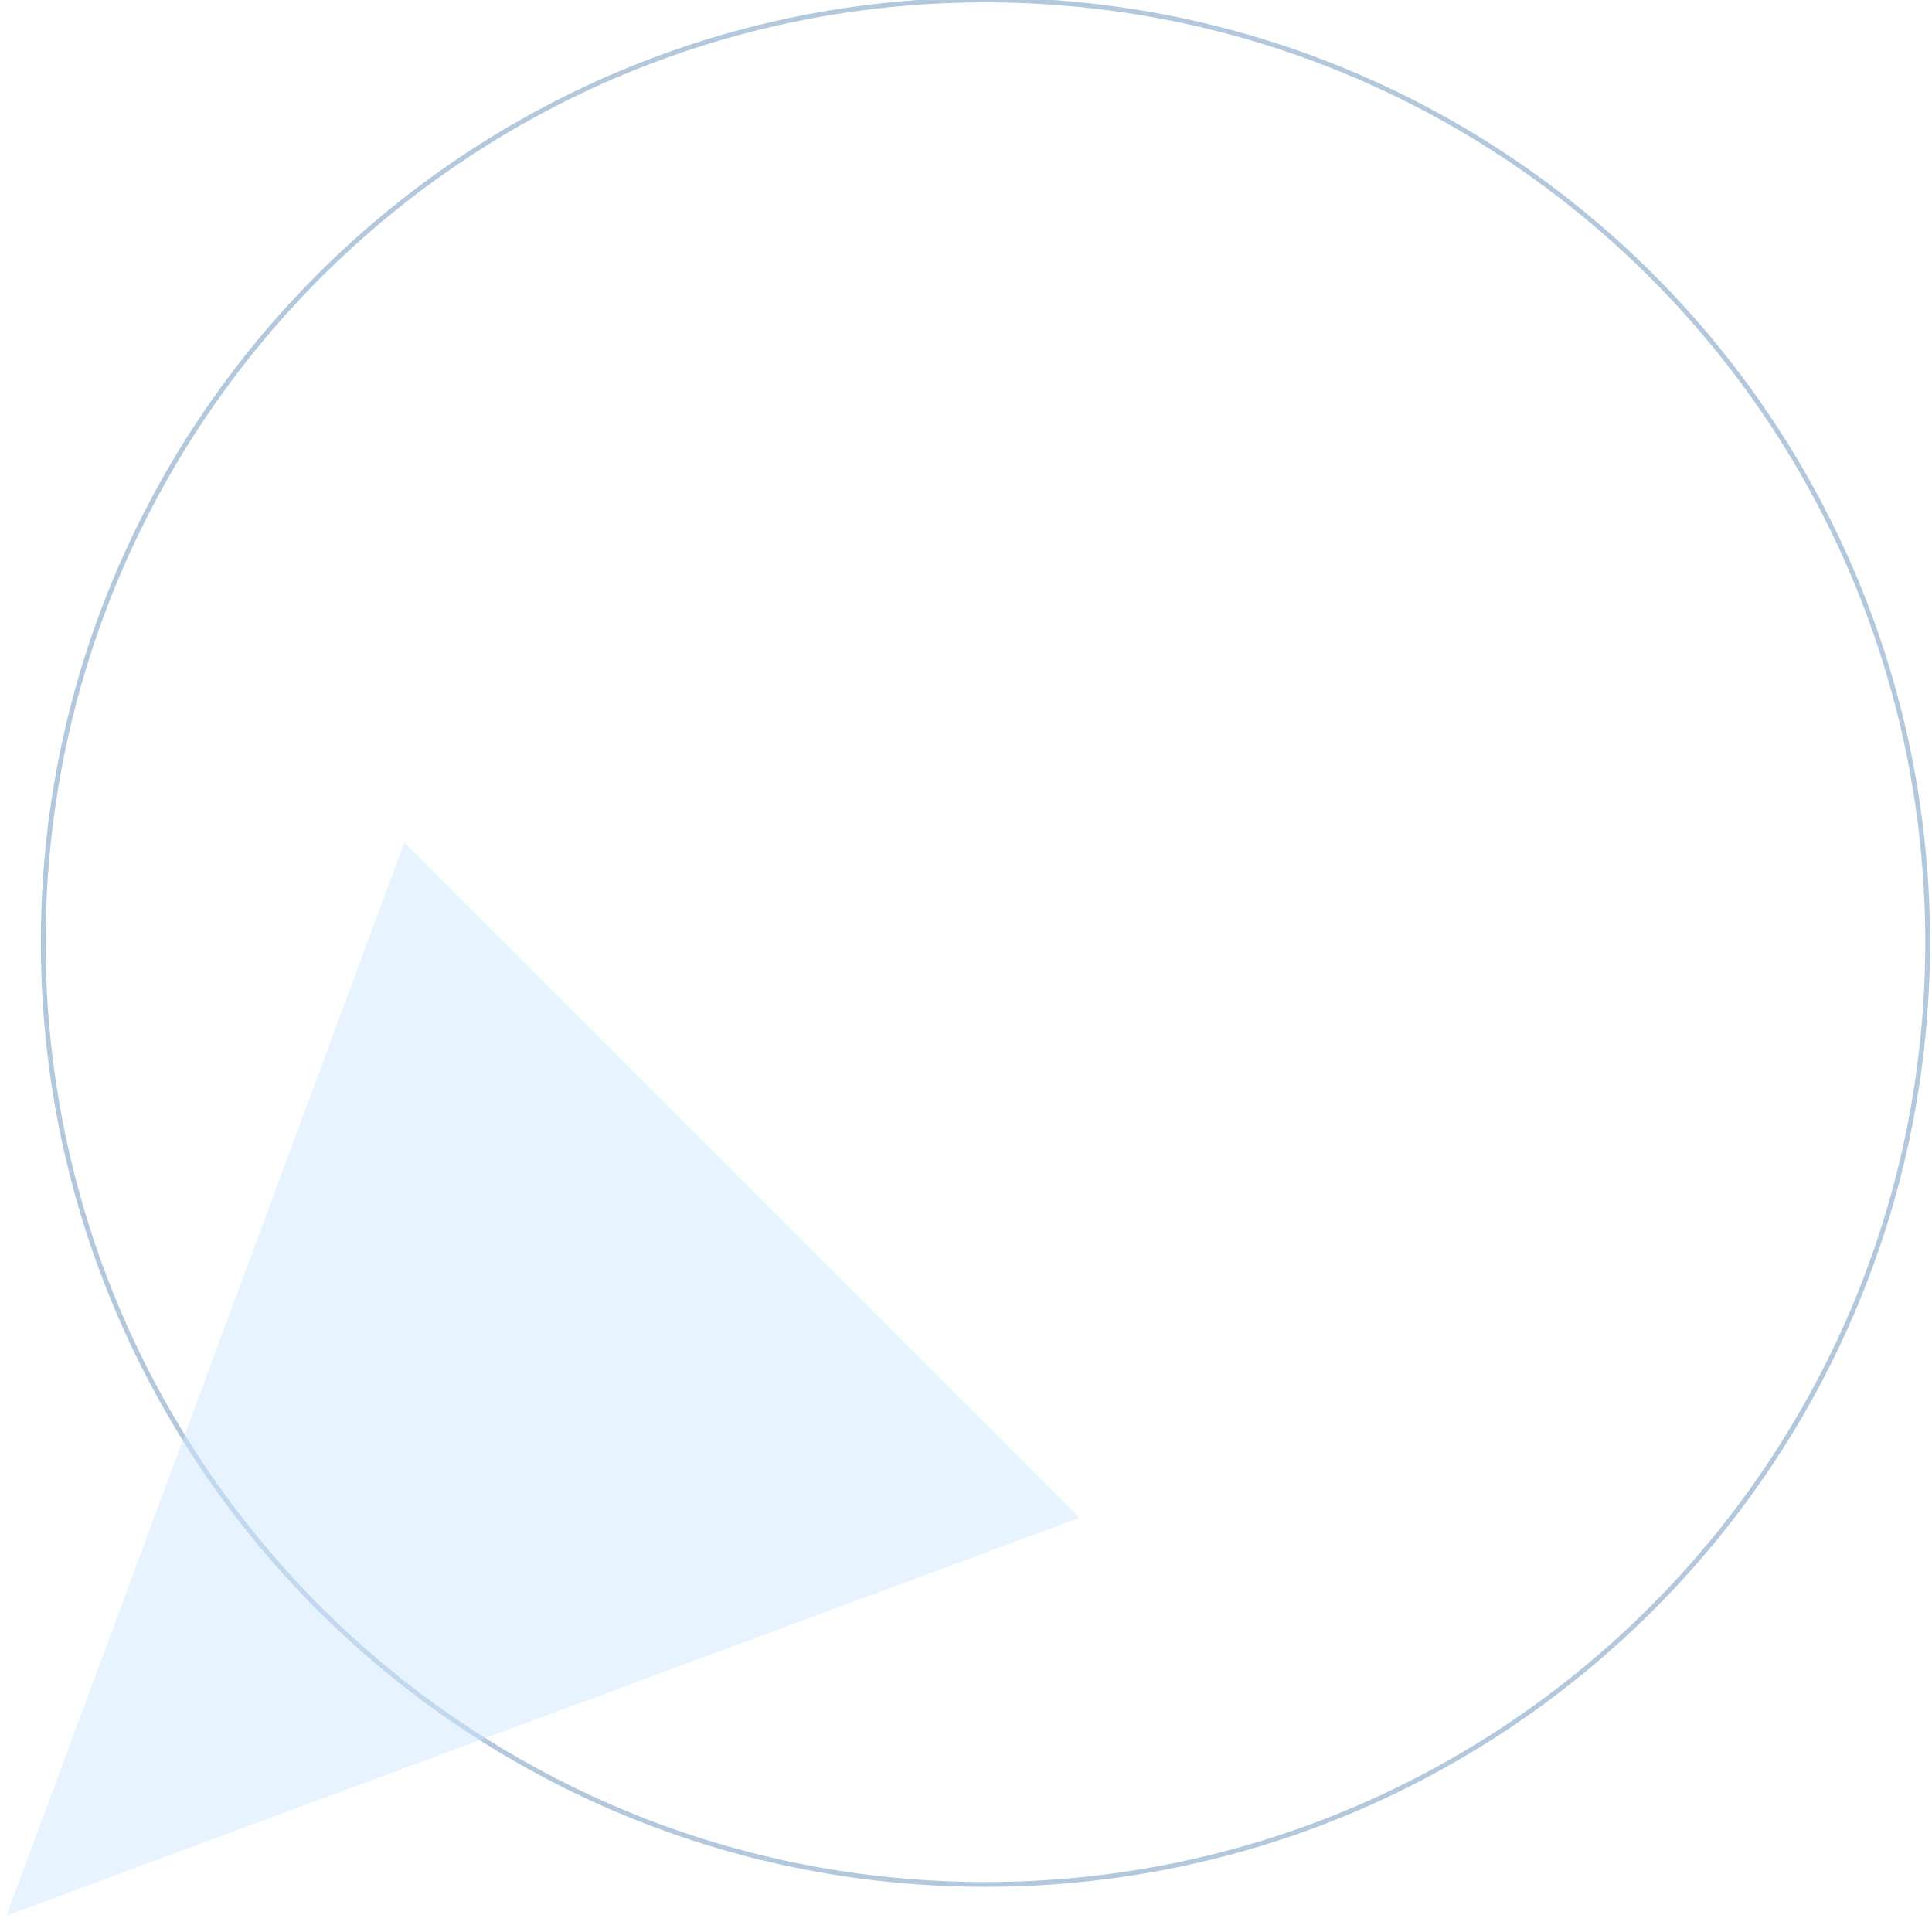 <svg xmlns="http://www.w3.org/2000/svg" xmlns:xlink="http://www.w3.org/1999/xlink" width="406" height="406" viewBox="0 0 406 406"><defs><clipPath id="a"><rect width="406" height="406" transform="translate(1044 1658.5)" fill="#fff" stroke="#707070" stroke-width="1"/></clipPath></defs><g transform="translate(-1044 -1658.5)" clip-path="url(#a)"><path d="M198.5,1a198.967,198.967,0,0,0-39.8,4.012A196.412,196.412,0,0,0,88.077,34.729a198.08,198.08,0,0,0-71.557,86.9A196.5,196.5,0,0,0,5.012,158.7a199.435,199.435,0,0,0,0,79.608,196.412,196.412,0,0,0,29.717,70.619,198.08,198.08,0,0,0,86.9,71.557A196.5,196.5,0,0,0,158.7,391.988a199.437,199.437,0,0,0,79.608,0,196.414,196.414,0,0,0,70.619-29.717,198.08,198.08,0,0,0,71.556-86.9A196.5,196.5,0,0,0,391.987,238.3a199.435,199.435,0,0,0,0-79.608,196.413,196.413,0,0,0-29.717-70.619,198.08,198.08,0,0,0-86.9-71.557A196.5,196.5,0,0,0,238.3,5.012,198.967,198.967,0,0,0,198.5,1m0-1C308.128,0,397,88.871,397,198.5S308.128,397,198.5,397,0,308.129,0,198.5,88.871,0,198.5,0Z" transform="translate(1052.585 1658)" fill="#01468e" opacity="0.3"/><path d="M100.314,0,200.629,218.514H0Z" transform="translate(1116.31 2131.976) rotate(-135)" fill="#d1e8ff" opacity="0.5"/></g></svg>